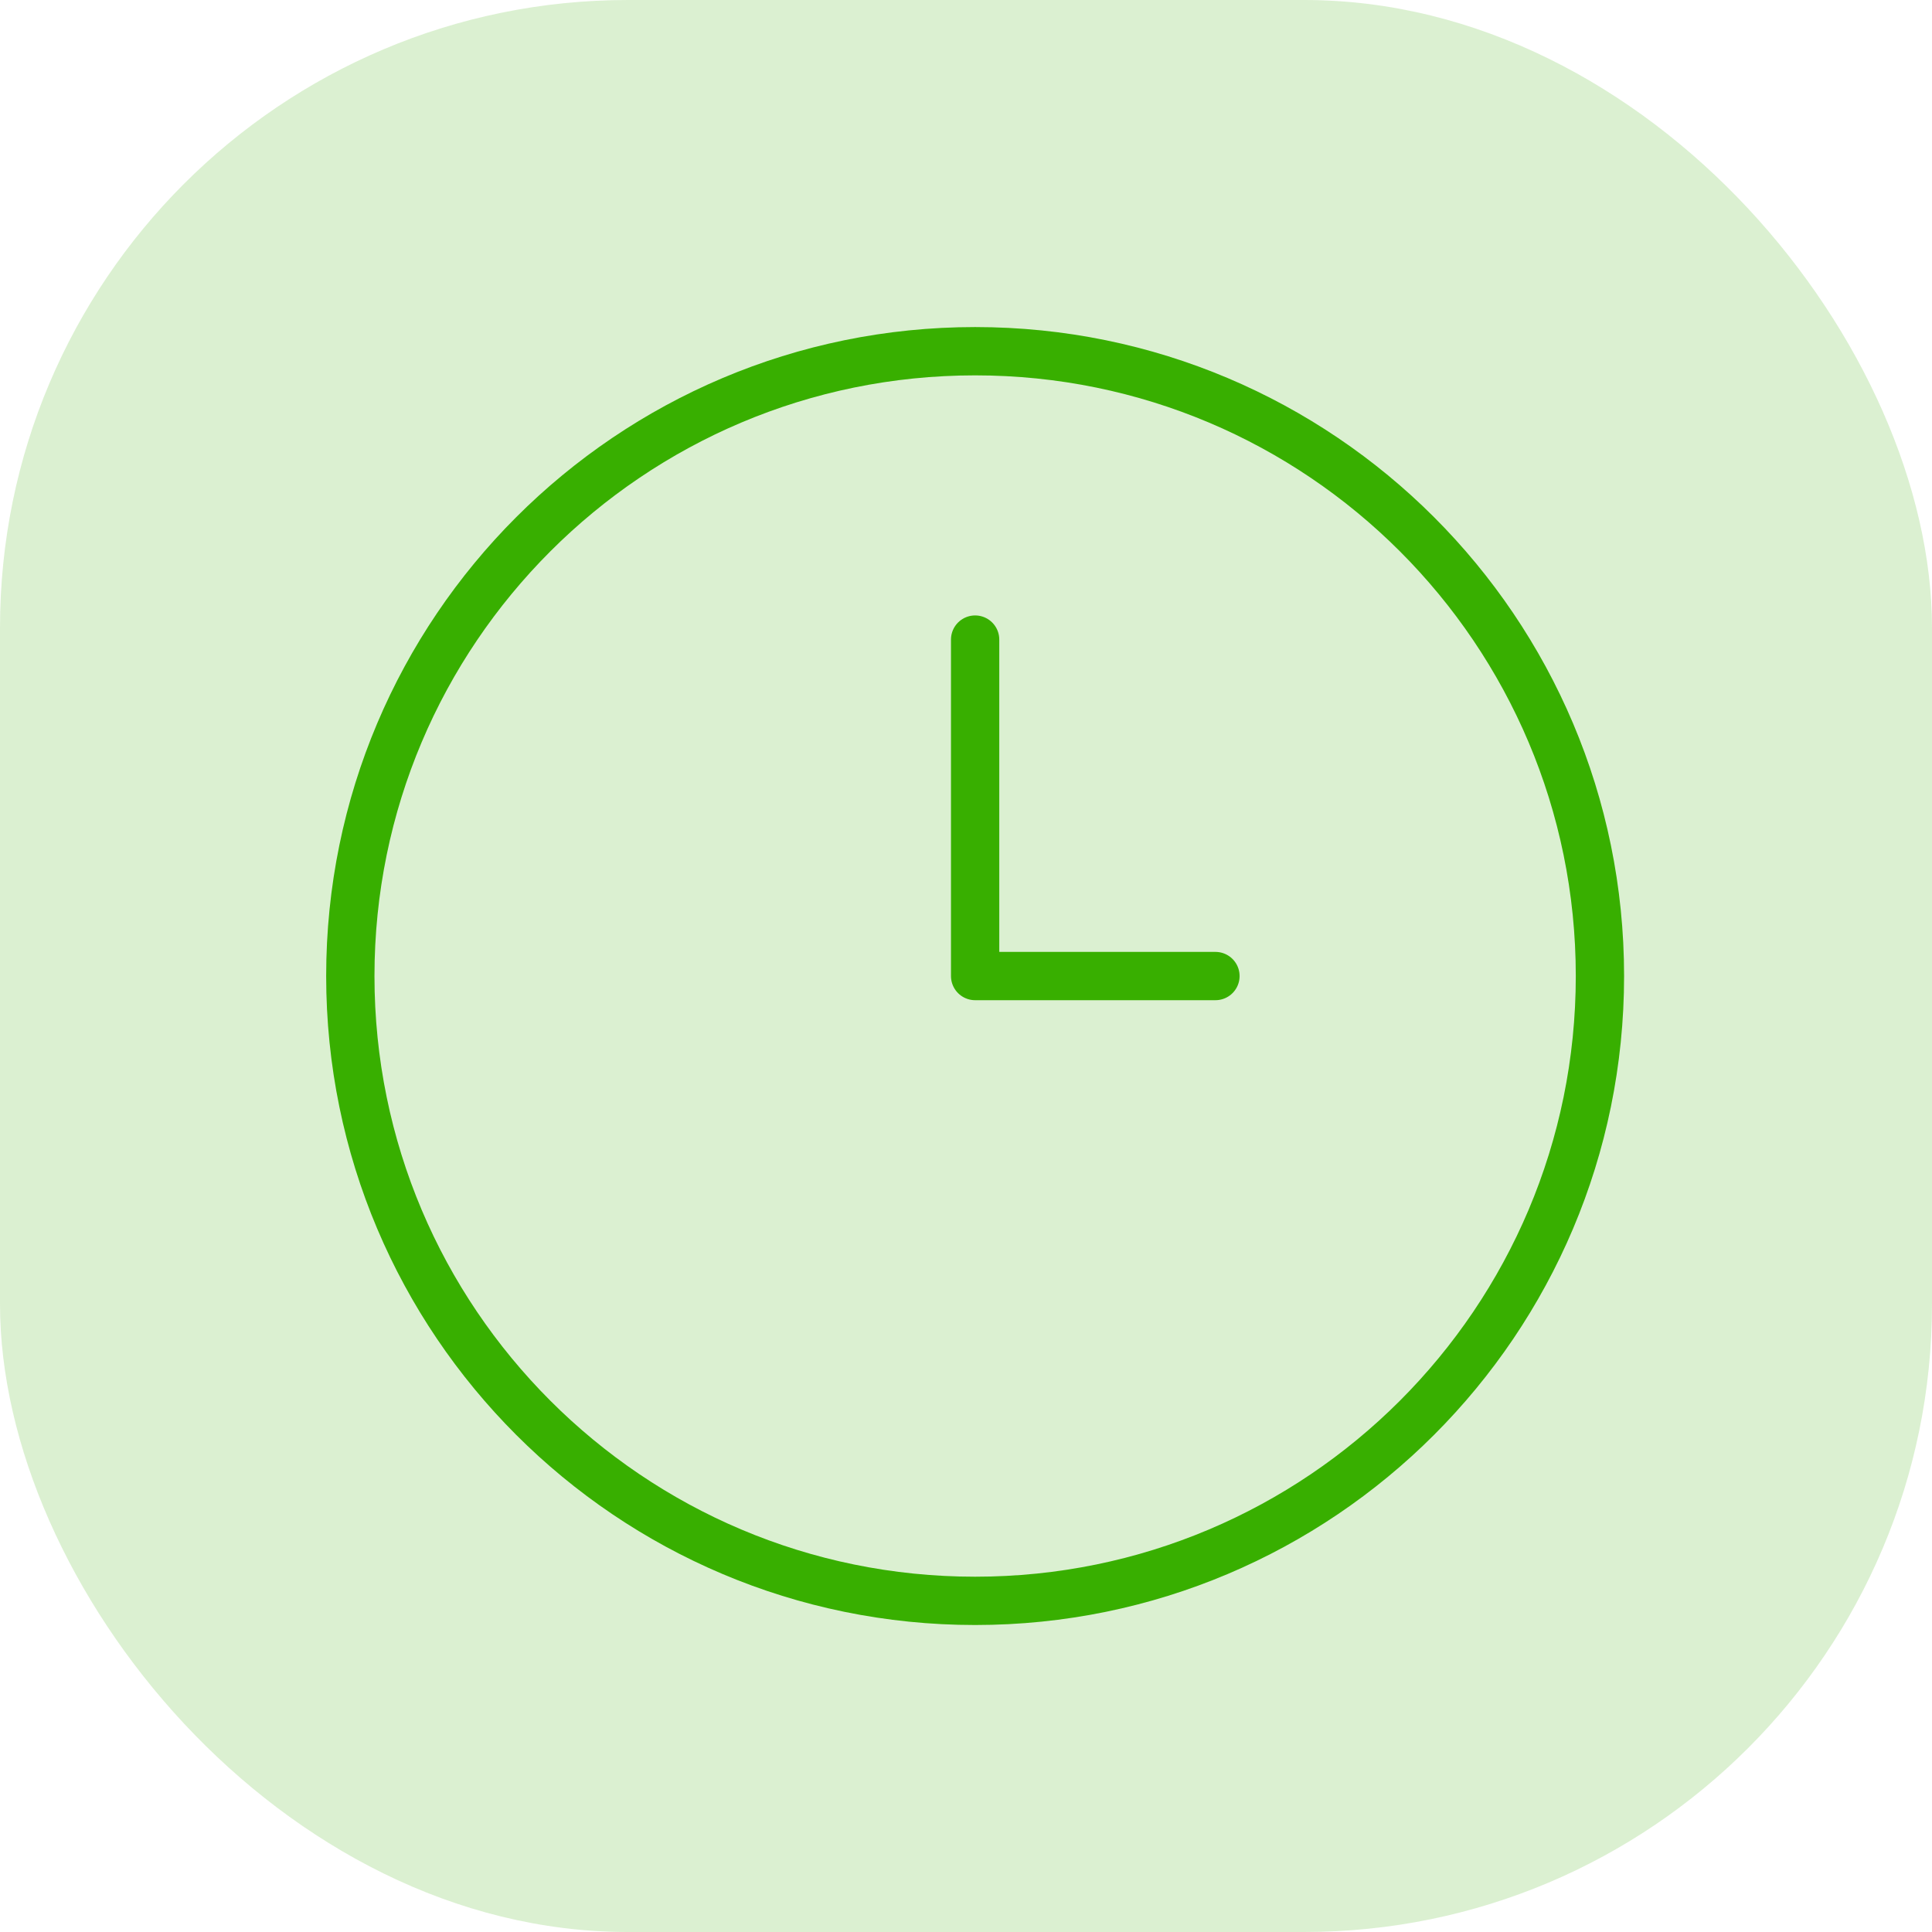 <svg width="80" height="80" viewBox="0 0 80 80" fill="none" xmlns="http://www.w3.org/2000/svg">
<rect width="80" height="80" rx="26" fill="#38AF00" fill-opacity="0.18"/>
<path d="M40.378 66.288C54.667 66.288 66.25 54.704 66.25 40.415C66.25 26.126 54.667 14.543 40.378 14.543C26.089 14.543 14.506 26.126 14.506 40.415C14.506 54.704 26.089 66.288 40.378 66.288Z" stroke="#38AF00" stroke-width="2" stroke-linecap="round" stroke-linejoin="round"/>
<path d="M40.378 26.484V40.416H50.329" stroke="#38AF00" stroke-width="2" stroke-linecap="round" stroke-linejoin="round"/>
</svg>
